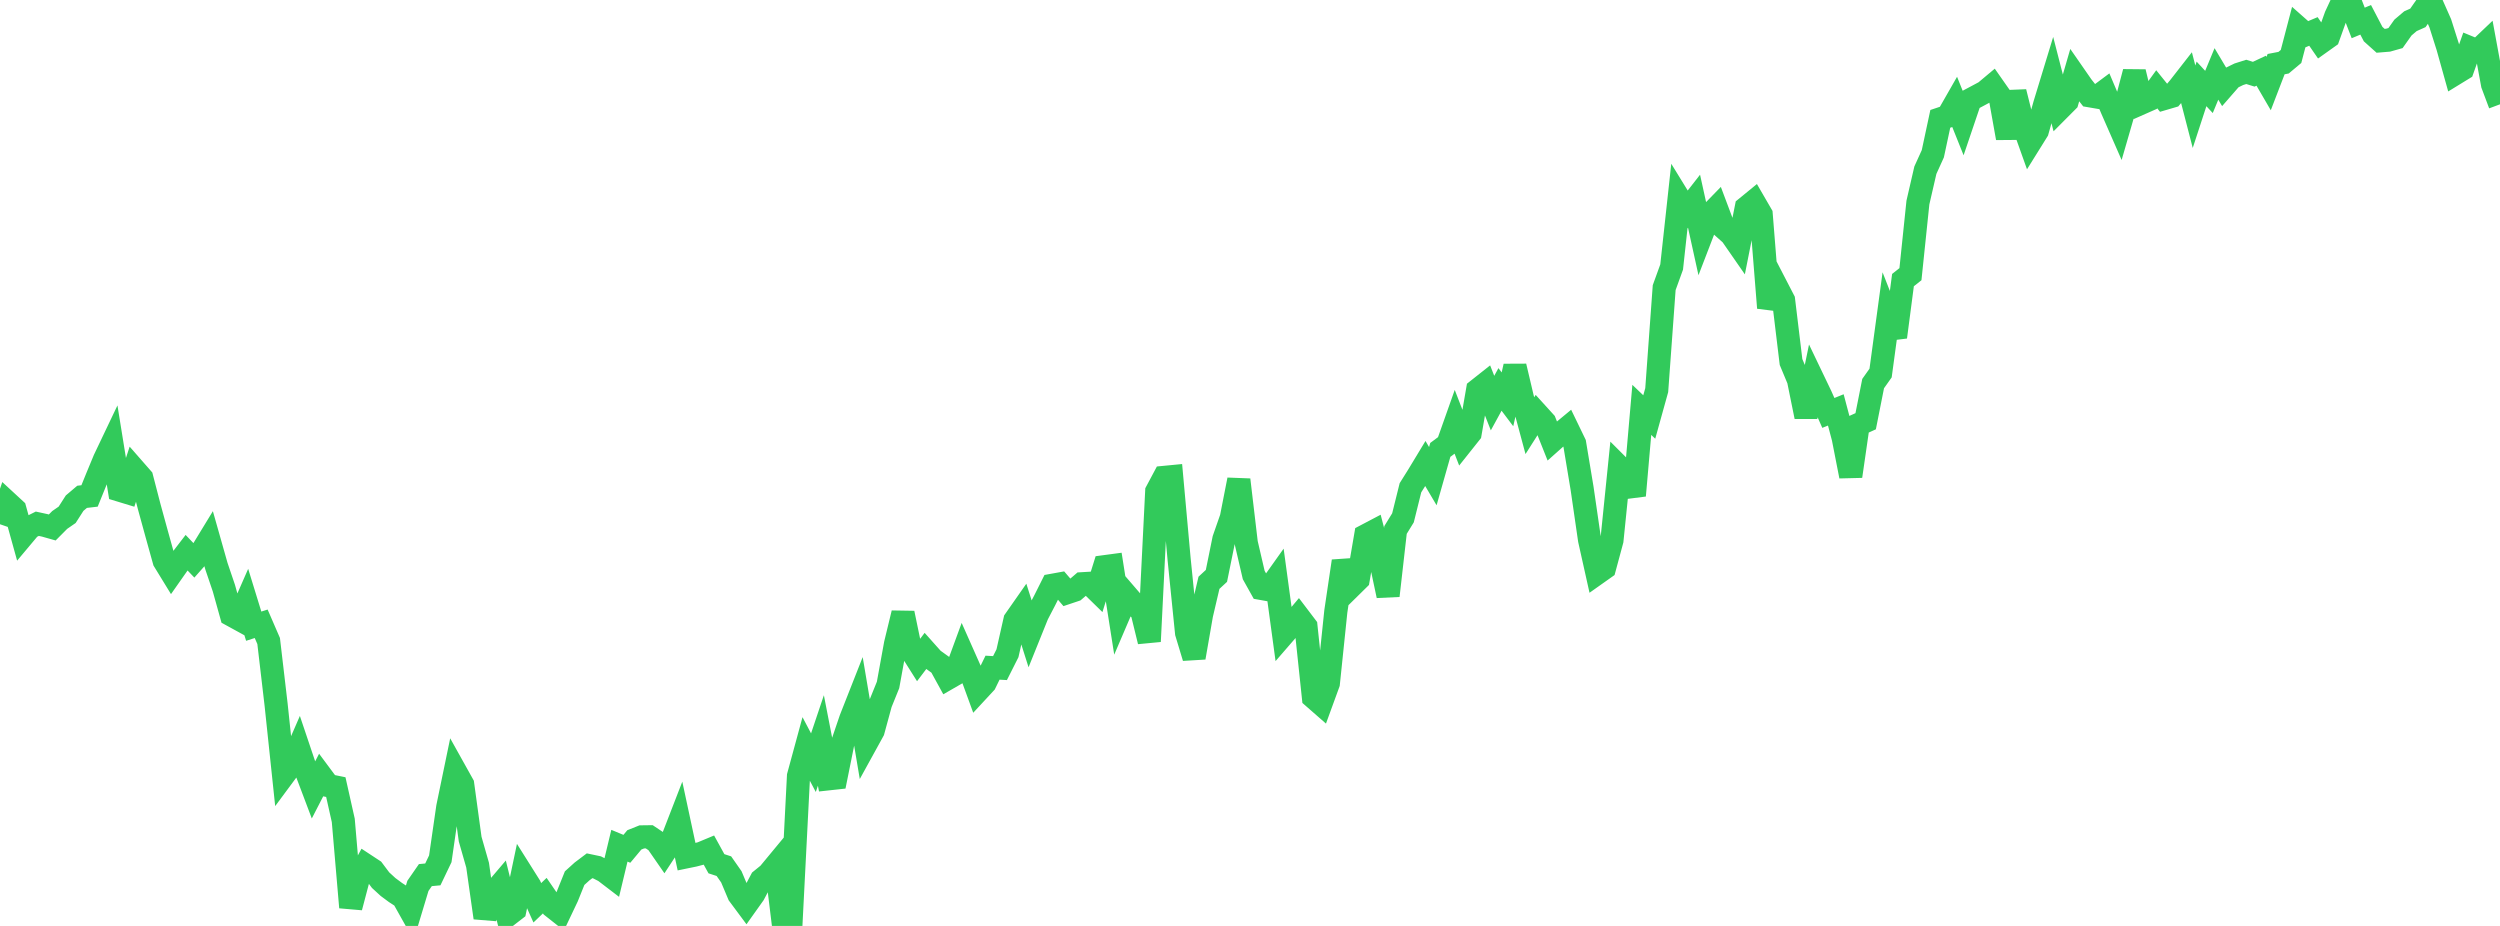 <?xml version="1.0" standalone="no"?>
<!DOCTYPE svg PUBLIC "-//W3C//DTD SVG 1.1//EN" "http://www.w3.org/Graphics/SVG/1.1/DTD/svg11.dtd">

<svg width="135" height="50" viewBox="0 0 135 50" preserveAspectRatio="none" 
  xmlns="http://www.w3.org/2000/svg"
  xmlns:xlink="http://www.w3.org/1999/xlink">


<polyline points="0.0, 28.309 0.403, 27.139 0.806, 27.511 1.209, 28.964 1.612, 28.484 2.015, 28.282 2.418, 28.37 2.821, 28.484 3.224, 28.078 3.627, 27.799 4.03, 27.17 4.433, 26.828 4.836, 26.781 5.239, 25.788 5.642, 24.816 6.045, 23.97 6.448, 26.464 6.851, 26.587 7.254, 25.356 7.657, 25.816 8.06, 27.369 8.463, 28.838 8.866, 30.286 9.269, 30.944 9.672, 30.37 10.075, 29.845 10.478, 30.267 10.881, 29.812 11.284, 29.151 11.687, 30.573 12.09, 31.762 12.493, 33.206 12.896, 33.427 13.299, 32.508 13.701, 33.814 14.104, 33.684 14.507, 34.614 14.91, 38.051 15.313, 41.868 15.716, 41.324 16.119, 40.398 16.522, 41.595 16.925, 42.662 17.328, 41.879 17.731, 42.421 18.134, 42.503 18.537, 44.302 18.94, 48.996 19.343, 47.468 19.746, 46.726 20.149, 46.991 20.552, 47.528 20.955, 47.898 21.358, 48.197 21.761, 48.458 22.164, 49.177 22.567, 47.838 22.97, 47.256 23.373, 47.218 23.776, 46.375 24.179, 43.586 24.582, 41.638 24.985, 42.36 25.388, 45.311 25.791, 46.72 26.194, 49.559 26.597, 48.277 27.0, 47.803 27.403, 49.437 27.806, 49.125 28.209, 47.209 28.612, 47.849 29.015, 48.75 29.418, 48.365 29.821, 48.952 30.224, 49.27 30.627, 48.421 31.03, 47.42 31.433, 47.056 31.836, 46.752 32.239, 46.837 32.642, 47.042 33.045, 47.35 33.448, 45.669 33.851, 45.836 34.254, 45.353 34.657, 45.192 35.06, 45.187 35.463, 45.457 35.866, 46.039 36.269, 45.425 36.672, 44.385 37.075, 46.265 37.478, 46.182 37.881, 46.077 38.284, 45.909 38.687, 46.642 39.09, 46.773 39.493, 47.349 39.896, 48.306 40.299, 48.848 40.701, 48.283 41.104, 47.522 41.507, 47.195 41.91, 46.708 42.313, 50.0 42.716, 49.788 43.119, 41.903 43.522, 40.421 43.925, 41.185 44.328, 39.985 44.731, 42.056 45.134, 42.012 45.537, 40.012 45.94, 38.827 46.343, 37.804 46.746, 40.194 47.149, 39.462 47.552, 37.982 47.955, 36.986 48.358, 34.772 48.761, 33.11 49.164, 35.051 49.567, 35.689 49.97, 35.157 50.373, 35.609 50.776, 35.899 51.179, 36.632 51.582, 36.4 51.985, 35.302 52.388, 36.21 52.791, 37.314 53.194, 36.879 53.597, 36.054 54.0, 36.077 54.403, 35.277 54.806, 33.491 55.209, 32.915 55.612, 34.186 56.015, 33.186 56.418, 32.412 56.821, 31.607 57.224, 31.534 57.627, 32.004 58.03, 31.869 58.433, 31.523 58.836, 31.499 59.239, 31.893 59.642, 30.602 60.045, 30.548 60.448, 33.11 60.851, 32.169 61.254, 32.637 61.657, 32.988 62.06, 34.637 62.463, 26.535 62.866, 25.78 63.269, 25.741 63.672, 30.192 64.075, 34.174 64.478, 35.509 64.881, 33.193 65.284, 31.471 65.687, 31.098 66.09, 29.115 66.493, 27.96 66.896, 25.908 67.299, 29.323 67.701, 31.051 68.104, 31.773 68.507, 31.845 68.91, 31.278 69.313, 34.245 69.716, 33.78 70.119, 33.299 70.522, 33.83 70.925, 37.65 71.328, 38.003 71.731, 36.898 72.134, 33.018 72.537, 30.303 72.94, 31.681 73.343, 31.284 73.746, 28.927 74.149, 28.715 74.552, 30.266 74.955, 32.166 75.358, 28.619 75.761, 27.963 76.164, 26.34 76.567, 25.697 76.97, 25.031 77.373, 25.713 77.776, 24.294 78.179, 23.994 78.582, 22.855 78.985, 23.897 79.388, 23.39 79.791, 21.062 80.194, 20.743 80.597, 21.767 81.0, 21.029 81.403, 21.564 81.806, 19.779 82.209, 21.49 82.612, 22.986 83.015, 22.352 83.418, 22.796 83.821, 23.809 84.224, 23.45 84.627, 23.116 85.03, 23.949 85.433, 26.375 85.836, 29.151 86.239, 30.957 86.642, 30.672 87.045, 29.177 87.448, 25.221 87.851, 25.624 88.254, 26.759 88.657, 22.133 89.06, 22.518 89.463, 21.067 89.866, 15.532 90.269, 14.419 90.672, 10.726 91.075, 11.382 91.478, 10.866 91.881, 12.697 92.284, 11.649 92.687, 11.235 93.09, 12.308 93.493, 12.667 93.896, 13.248 94.299, 11.215 94.701, 10.886 95.104, 11.581 95.507, 16.624 95.91, 15.432 96.313, 16.211 96.716, 19.548 97.119, 20.515 97.522, 22.5 97.925, 20.545 98.328, 21.386 98.731, 22.298 99.134, 22.135 99.537, 23.658 99.94, 25.716 100.343, 22.93 100.746, 22.747 101.149, 20.714 101.552, 20.144 101.955, 17.172 102.358, 18.2 102.761, 15.125 103.164, 14.806 103.567, 10.937 103.97, 9.19 104.373, 8.302 104.776, 6.418 105.179, 6.283 105.582, 5.578 105.985, 6.583 106.388, 5.393 106.791, 5.179 107.194, 4.963 107.597, 4.625 108.0, 5.201 108.403, 7.455 108.806, 4.968 109.209, 6.584 109.612, 7.713 110.015, 7.066 110.418, 5.627 110.821, 4.305 111.224, 5.871 111.627, 5.466 112.03, 4.077 112.433, 4.658 112.836, 5.17 113.239, 5.239 113.642, 4.939 114.045, 5.89 114.448, 6.809 114.851, 5.418 115.254, 3.889 115.657, 5.555 116.06, 5.377 116.463, 4.821 116.866, 5.32 117.269, 5.202 117.672, 4.724 118.075, 4.207 118.478, 5.764 118.881, 4.53 119.284, 4.965 119.687, 3.992 120.09, 4.669 120.493, 4.207 120.896, 4.01 121.299, 3.882 121.701, 4.008 122.104, 3.819 122.507, 4.512 122.91, 3.463 123.313, 3.386 123.716, 3.049 124.119, 1.511 124.522, 1.867 124.925, 1.698 125.328, 2.282 125.731, 1.995 126.134, 0.869 126.537, 0.0 126.94, 0.193 127.343, 1.239 127.746, 1.07 128.149, 1.842 128.552, 2.203 128.955, 2.17 129.358, 2.056 129.761, 1.487 130.164, 1.145 130.567, 0.965 130.97, 0.387 131.373, 0.349 131.776, 1.261 132.179, 2.532 132.582, 3.973 132.985, 3.726 133.388, 2.587 133.791, 2.753 134.194, 2.369 134.597, 4.556 135.0, 5.632" fill="none" stroke="#32ca5b" stroke-width="1.25"/>

</svg>